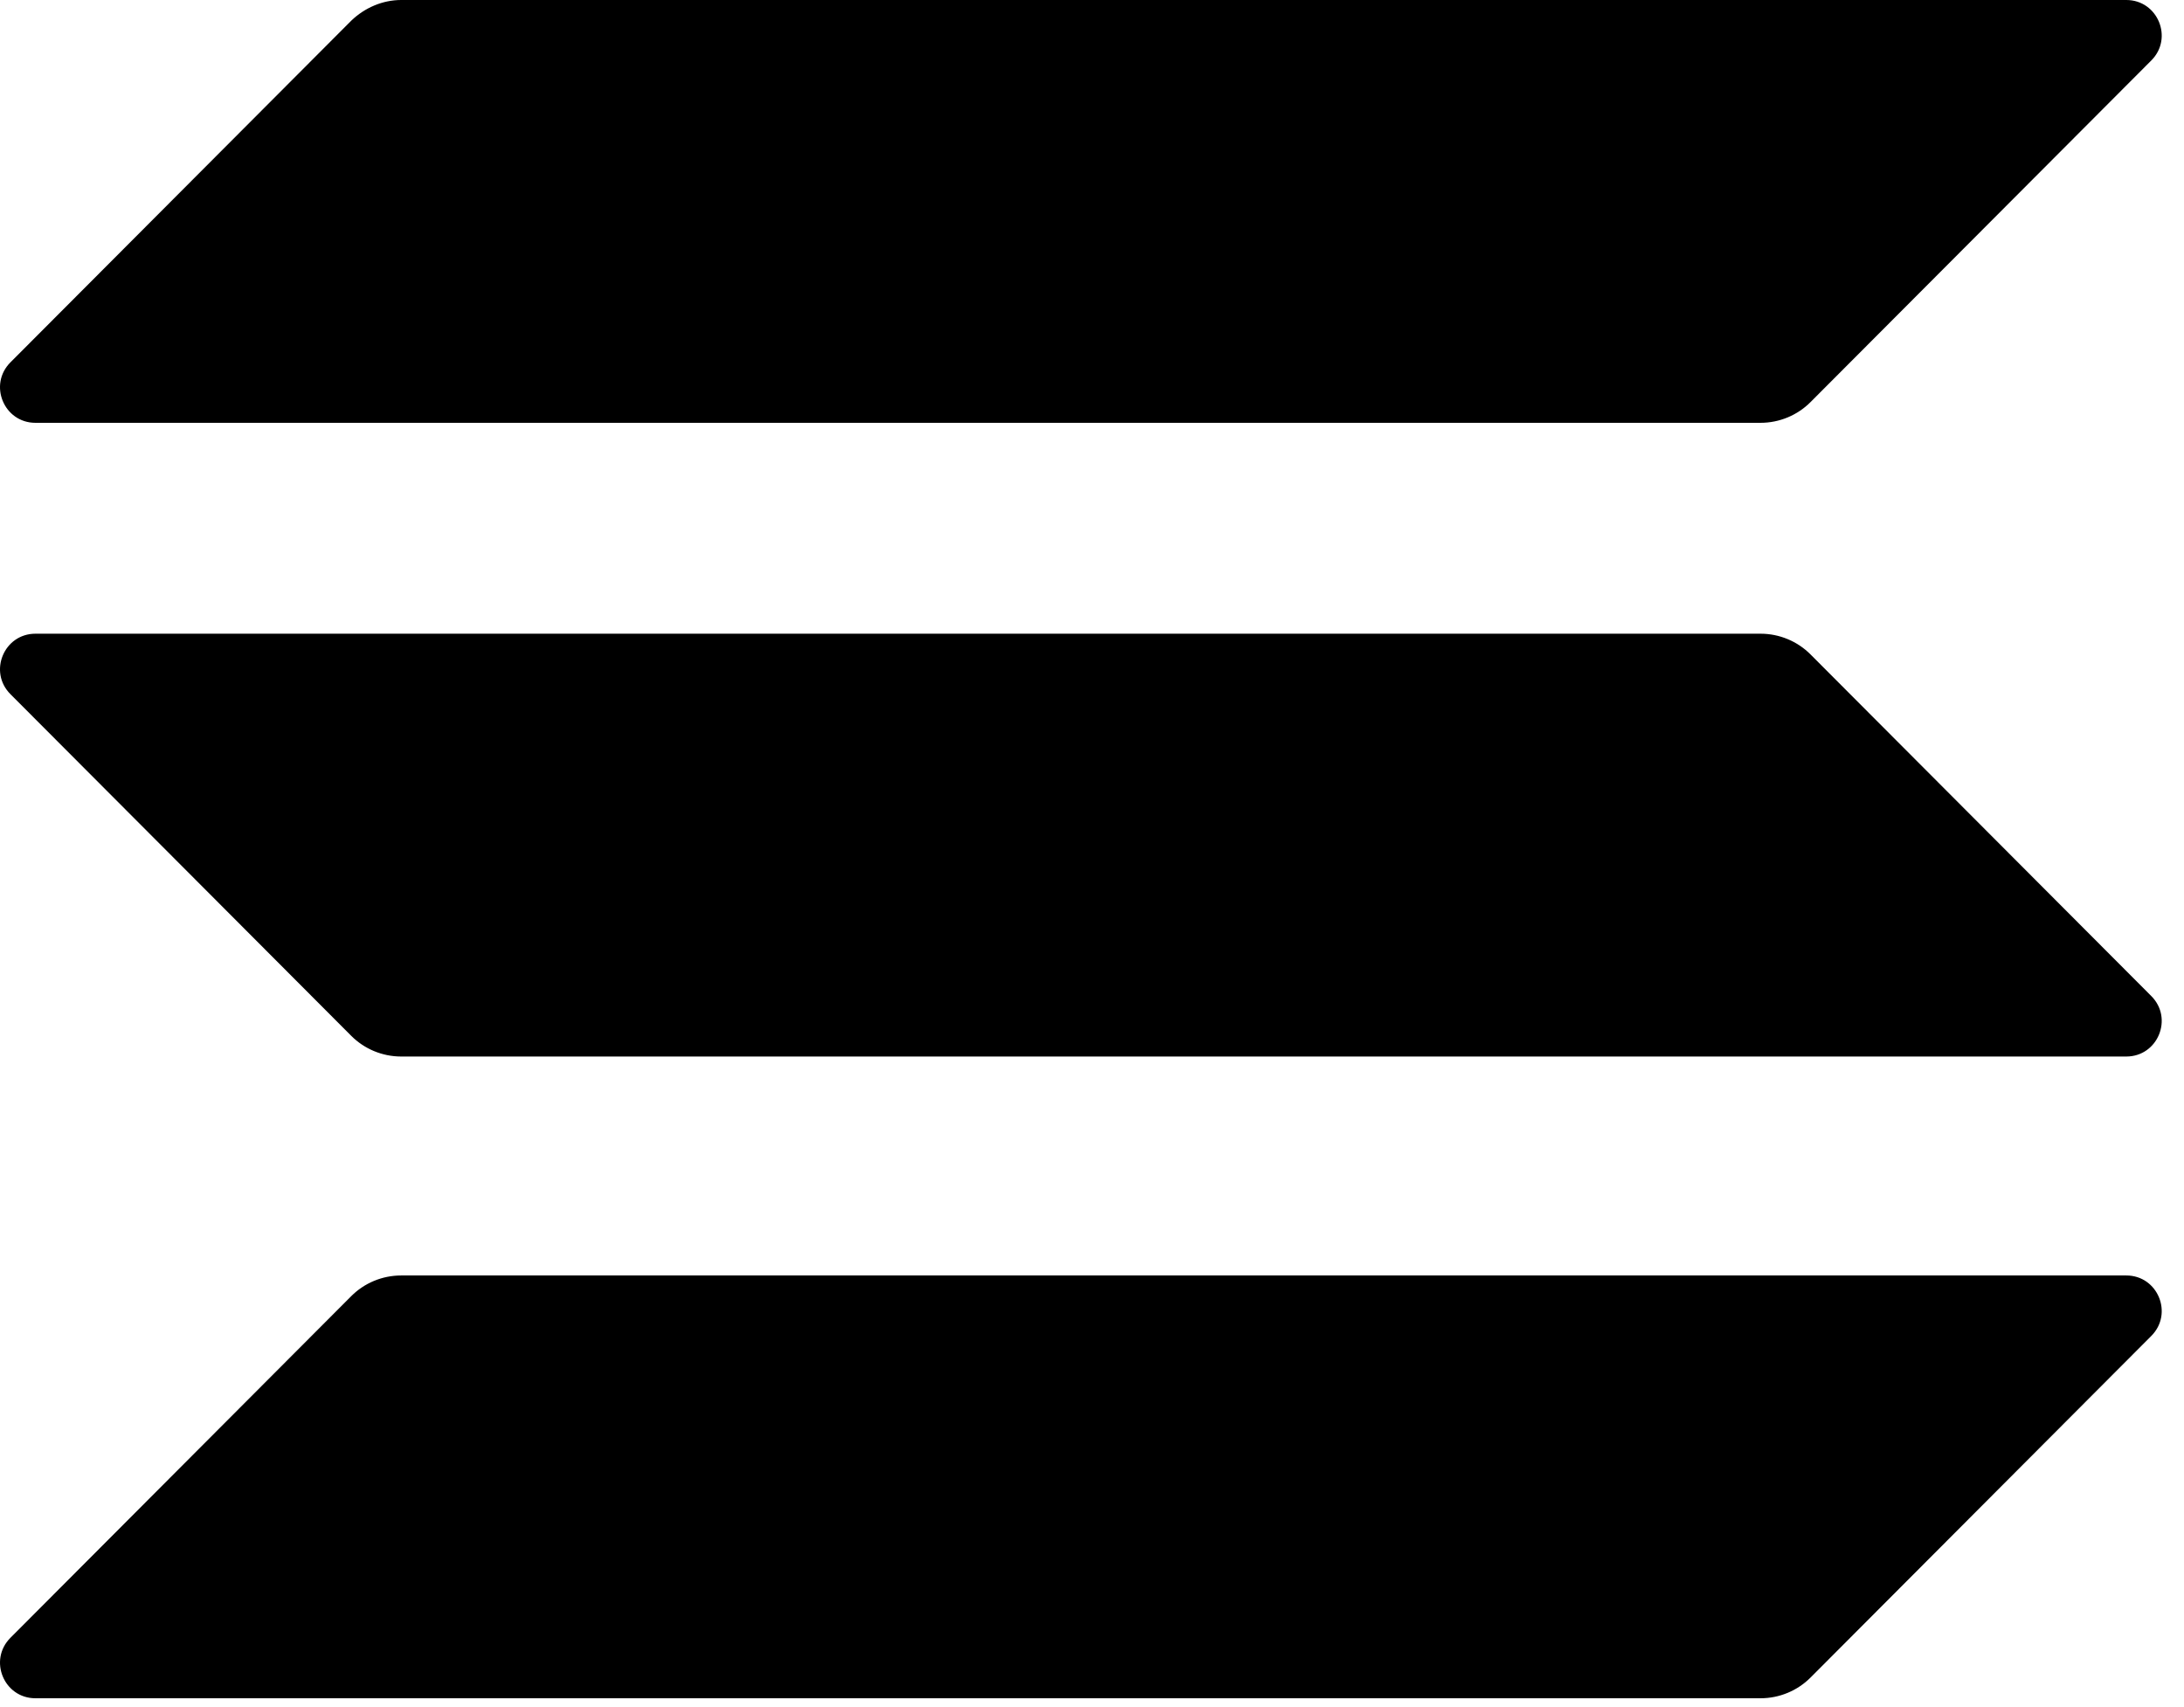<svg width="87" height="68" viewBox="0 0 87 68" fill="none" xmlns="http://www.w3.org/2000/svg">
<path d="M13.991 51.633C14.51 51.112 15.225 50.809 15.982 50.809H84.701C85.957 50.809 86.585 52.328 85.697 53.218L72.122 66.827C71.603 67.347 70.888 67.651 70.13 67.651H1.412C0.156 67.651 -0.472 66.132 0.416 65.242L13.991 51.633Z" fill="currentColor"/>
<path d="M13.991 0.825C14.532 0.304 15.246 0 15.982 0L84.701 0C85.957 0 86.585 1.519 85.697 2.409L72.122 16.018C71.603 16.539 70.888 16.843 70.13 16.843L1.412 16.843C0.156 16.843 -0.472 15.323 0.416 14.434L13.991 0.825Z" fill="currentColor"/>
<path d="M72.122 26.069C71.603 25.548 70.888 25.244 70.13 25.244L1.412 25.244C0.156 25.244 -0.472 26.764 0.416 27.653L13.991 41.262C14.51 41.783 15.225 42.087 15.982 42.087H84.701C85.957 42.087 86.585 40.568 85.697 39.678L72.122 26.069Z" fill="currentColor"/>
</svg>
